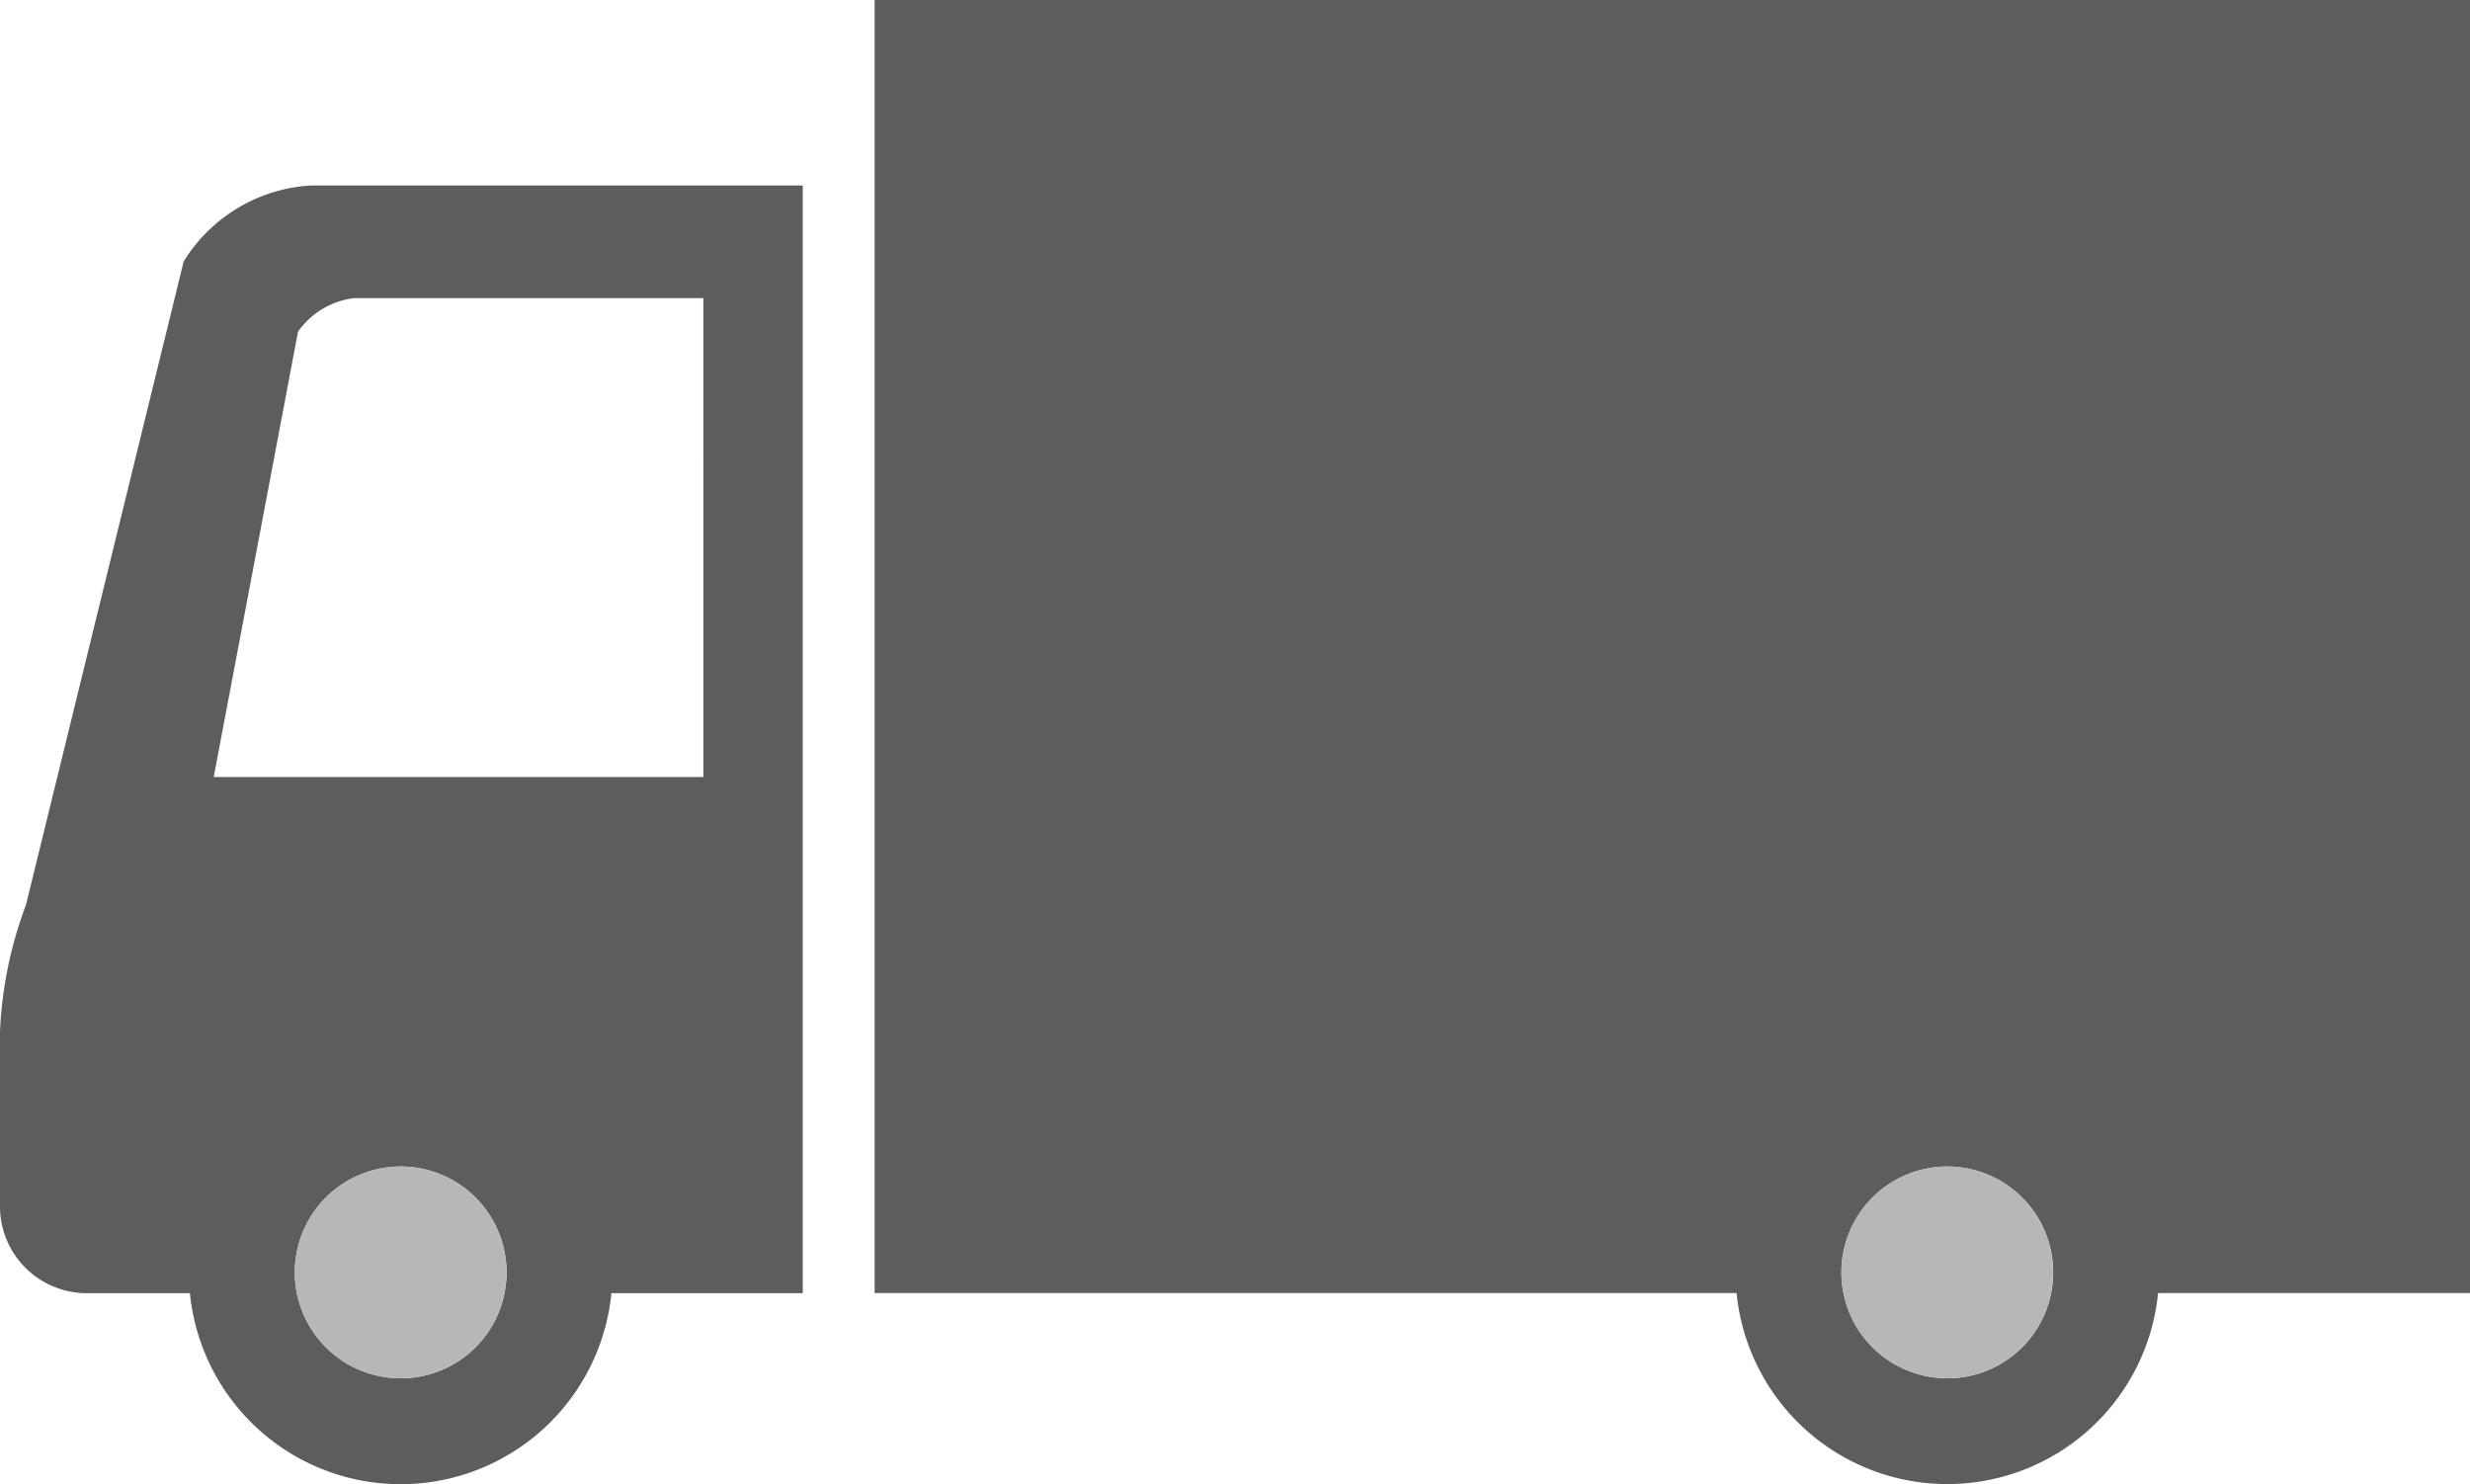 <svg xmlns="http://www.w3.org/2000/svg" xmlns:xlink="http://www.w3.org/1999/xlink" width="185" height="111.164" viewBox="0 0 185 111.164"><defs><clipPath id="a"><rect width="185" height="111.164" fill="none"/></clipPath></defs><g clip-path="url(#a)"><g clip-path="url(#a)"><g opacity="0.9"><g clip-path="url(#a)"><path d="M23.32,13.891a12.019,12.019,0,0,0-9.563,5.69L1.943,67.782A30.593,30.593,0,0,0,0,77.282v13.1a6.5,6.5,0,0,0,6.475,6.475h7.75a15.861,15.861,0,0,0,31.569,0H60.126V13.891Zm6.688,89.338A7.929,7.929,0,1,1,37.941,95.3a7.929,7.929,0,0,1-7.933,7.933ZM52.682,58.2H16.007l6.315-33.36a6.02,6.02,0,0,1,4.219-2.513h26.14Z" fill="#4b4b4b"/><path d="M30.007,87.369a7.929,7.929,0,1,1-7.933,7.925,7.927,7.927,0,0,1,7.933-7.925" fill="#afafaf"/><path d="M65.508,0V96.848h64.56a15.861,15.861,0,0,0,31.569,0H185V0Zm80.339,103.23A7.929,7.929,0,1,1,153.78,95.3a7.929,7.929,0,0,1-7.933,7.933Z" fill="#4b4b4b"/><path d="M145.847,87.369a7.929,7.929,0,1,1-7.936,7.925,7.927,7.927,0,0,1,7.936-7.925" fill="#afafaf"/></g></g></g></g></svg>